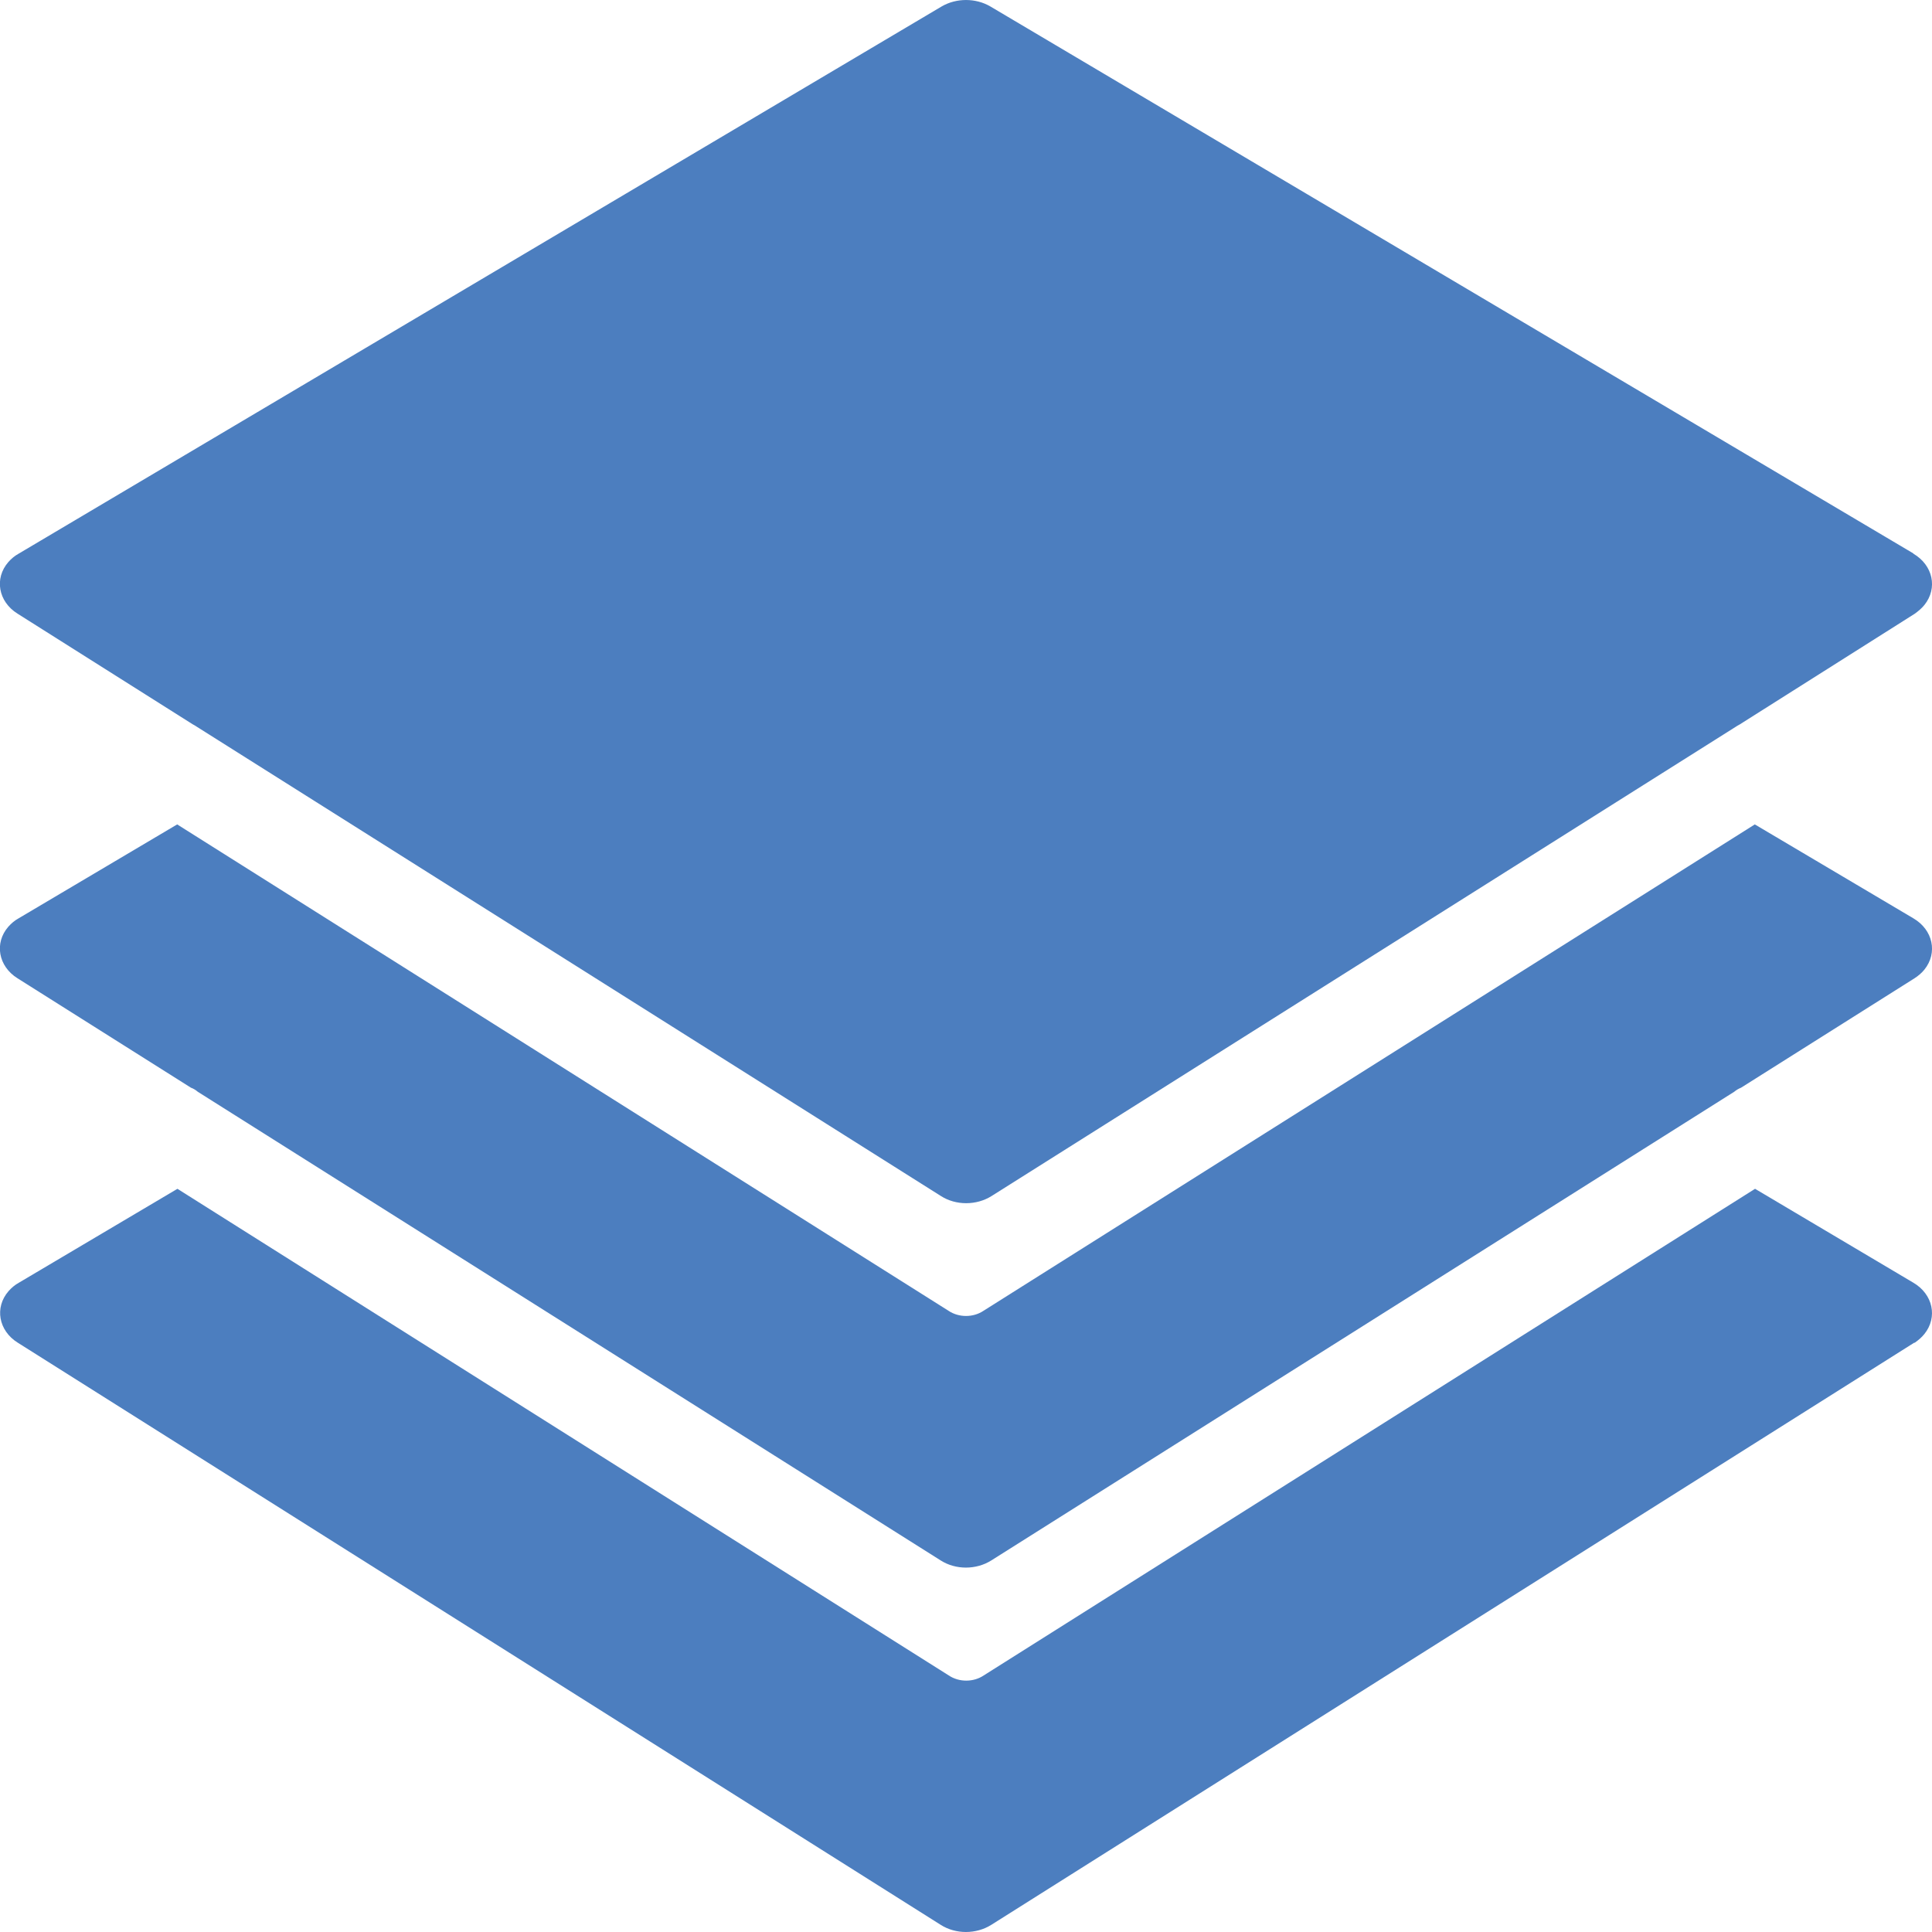 <svg width="80" height="80" viewBox="0 0 80 80" fill="none" xmlns="http://www.w3.org/2000/svg">
<g clip-path="url(#clip0_1_1326)">
<path d="M79.229 22.927C80.041 23.403 80.244 24.355 79.686 25.05C79.574 25.189 79.432 25.308 79.28 25.417L72.034 30C71.973 30.03 71.912 30.069 71.851 30.109L41.061 49.524C40.431 49.921 39.579 49.921 38.96 49.524L8.159 30.099C8.099 30.059 8.038 30.02 7.977 29.99L0.721 25.407C-0.071 24.911 -0.243 23.948 0.345 23.274C0.467 23.135 0.609 23.016 0.771 22.927L38.99 0.268C39.599 -0.089 40.401 -0.089 41.01 0.268L79.229 22.917V22.927Z" fill="#4C7EBF"/>
<path d="M79.229 38.026C80.041 38.502 80.244 39.454 79.686 40.149C79.574 40.288 79.432 40.407 79.28 40.506L72.094 45.039C71.993 45.079 71.891 45.139 71.81 45.208L41.05 64.613C40.421 65.01 39.569 65.01 38.95 64.613L8.19 45.208C8.109 45.139 8.017 45.079 7.906 45.039L0.721 40.506C-0.071 40.01 -0.243 39.047 0.345 38.373C0.467 38.234 0.609 38.115 0.771 38.026L7.337 34.137L39.275 54.276C39.701 54.563 40.3 54.563 40.726 54.276L72.663 34.137L79.229 38.026Z" fill="#4C7EBF"/>
<path d="M79.269 55.595L41.05 79.702C40.421 80.099 39.569 80.099 38.95 79.702L0.731 55.595C-0.061 55.099 -0.234 54.137 0.355 53.462C0.477 53.323 0.619 53.204 0.781 53.115L7.347 49.226L39.284 69.375C39.711 69.663 40.309 69.663 40.736 69.375L72.673 49.226L79.229 53.115C80.04 53.591 80.243 54.544 79.685 55.238C79.574 55.377 79.432 55.496 79.279 55.605L79.269 55.595Z" fill="#4C7EBF"/>
</g>
<defs>
<clipPath id="clip0_1_1326">
<rect width="80" height="80" fill="white"/>
</clipPath>
</defs>
</svg>
